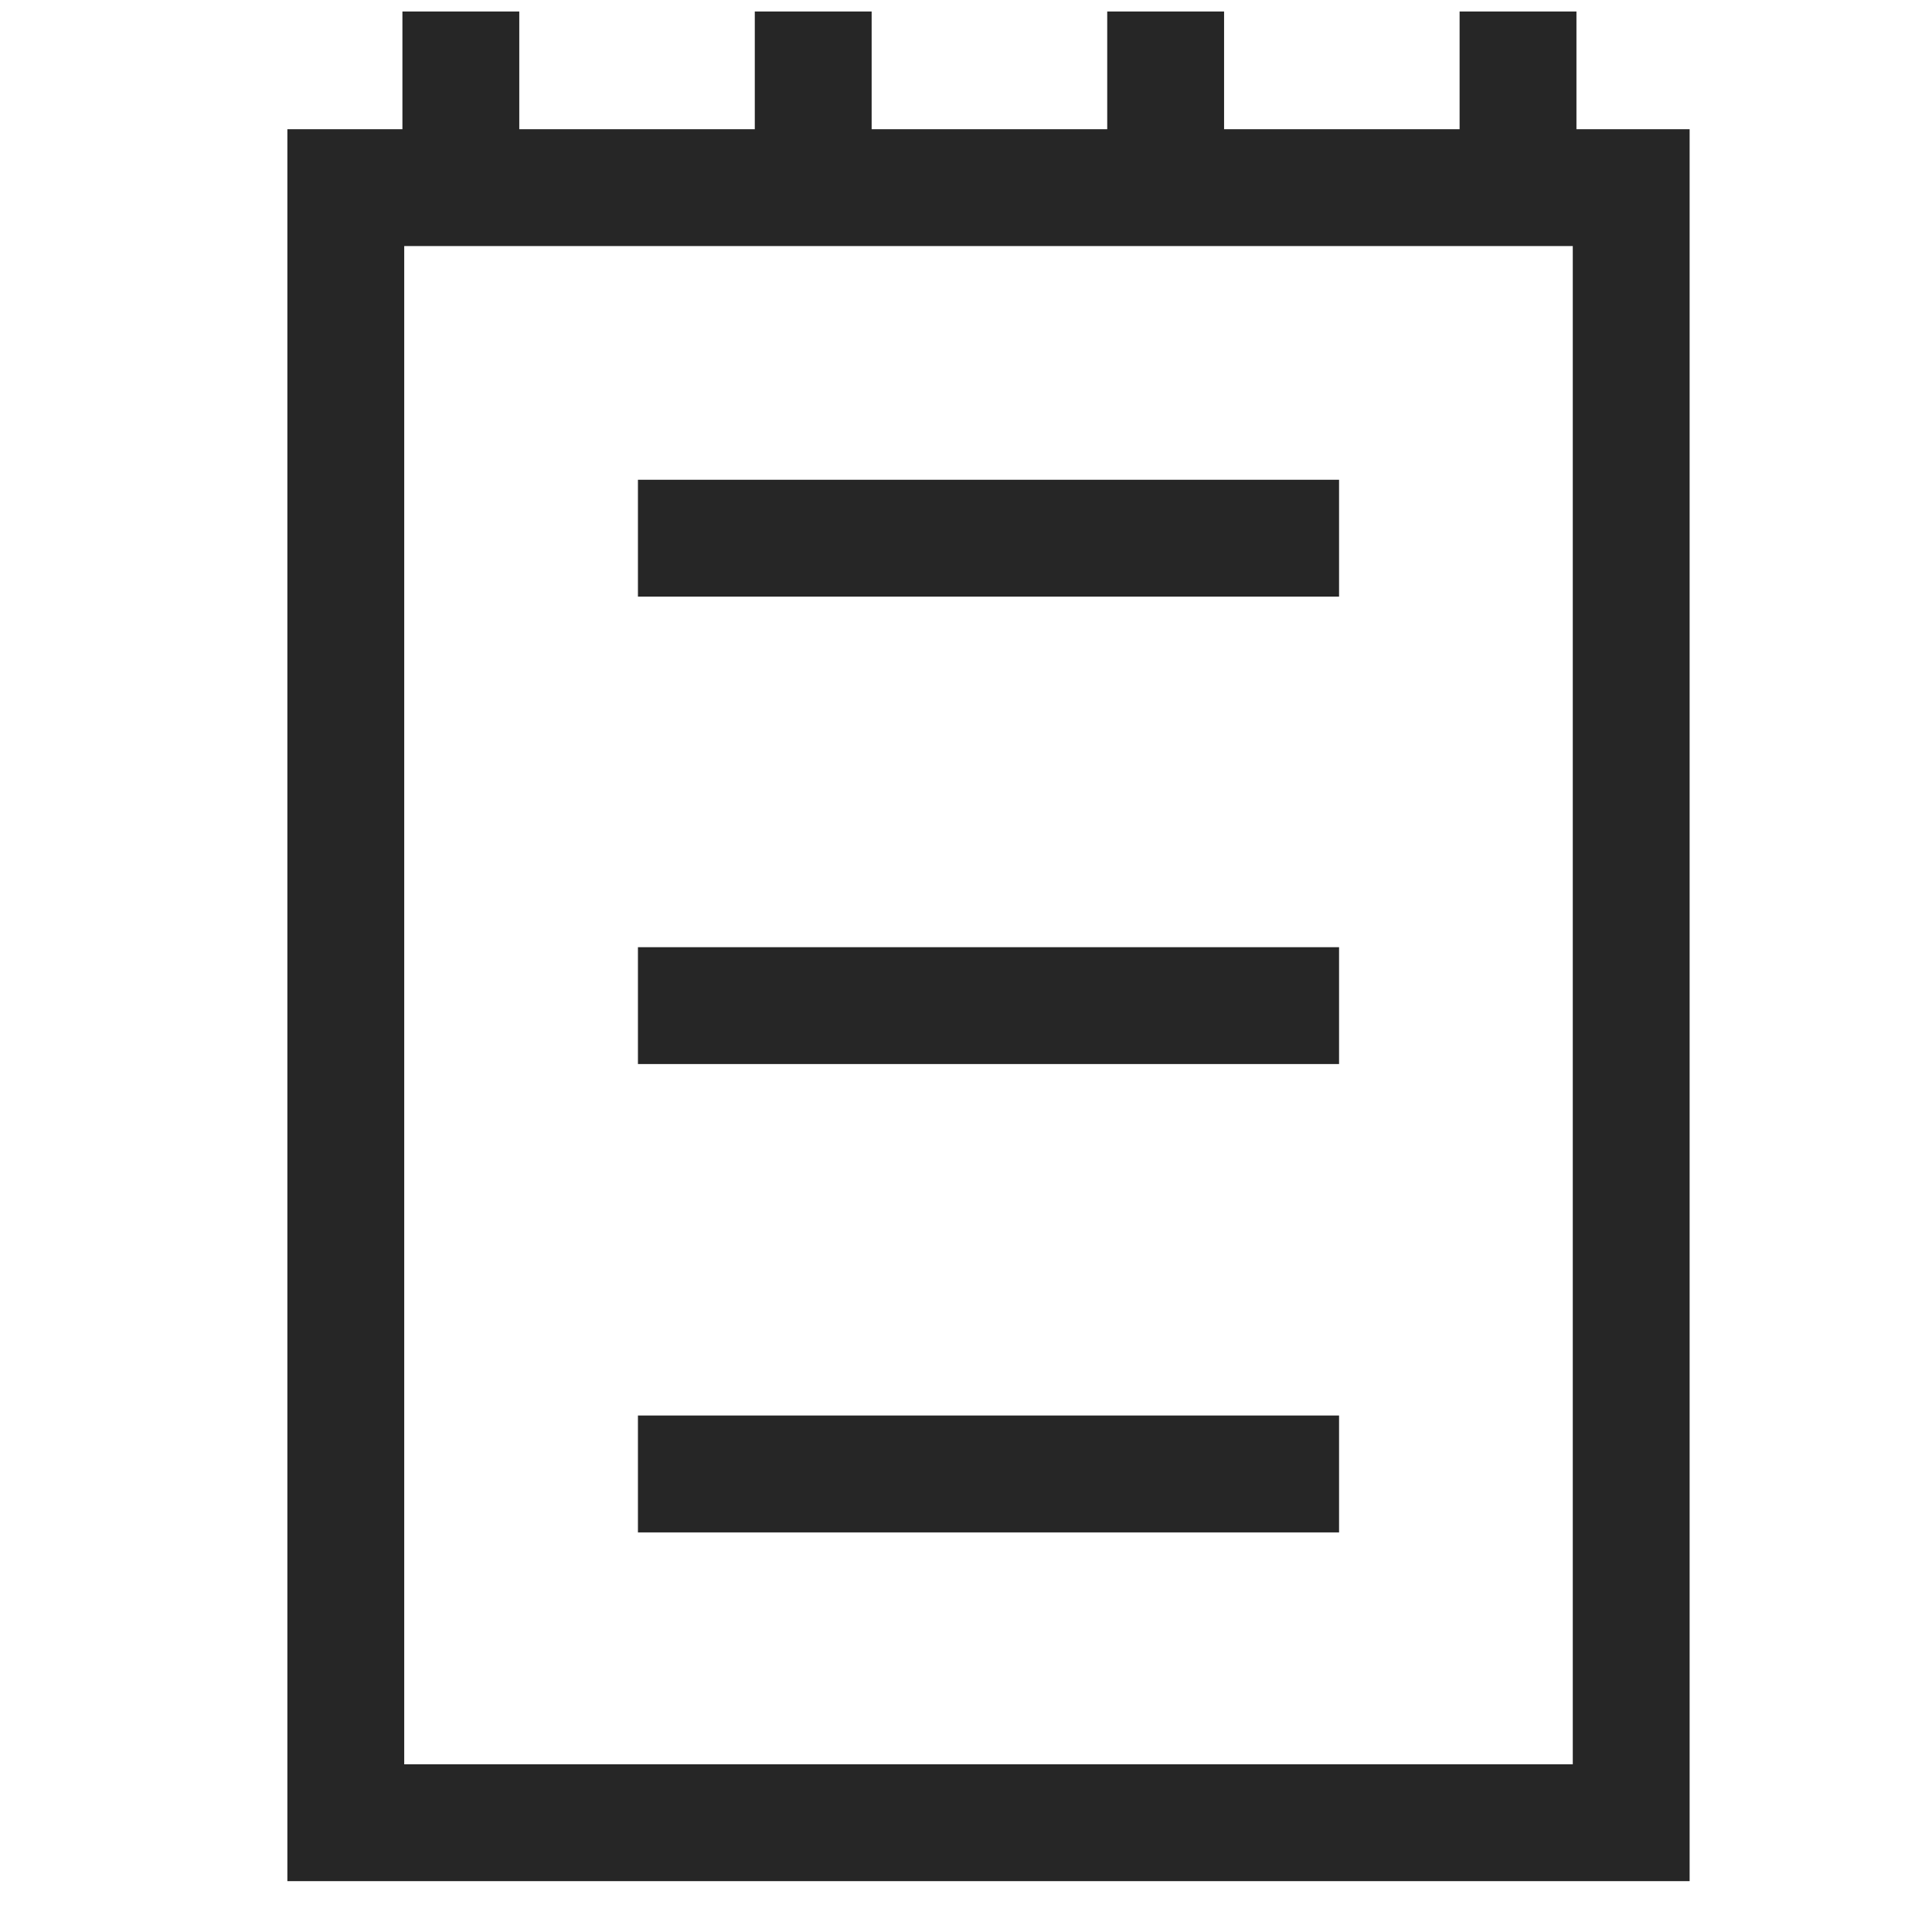 <svg width="31" height="31" viewBox="0 0 31 31" fill="none" xmlns="http://www.w3.org/2000/svg">
<g clip-path="url(#clip0_166_501)">
<path d="M25.295 2.073H27.111V30.184H4.611V2.073H6.457V0.184H8.332V2.073H12.111V0.184H13.986V2.073H17.766V0.184H19.641V2.073H23.42V0.184H25.295V2.073ZM25.236 28.309V3.948H6.486V28.309H25.236ZM21.486 7.698V9.573H10.236V7.698H21.486ZM10.236 24.588V22.713H21.486V24.588H10.236ZM10.236 17.073V15.198H21.486V17.073H10.236Z" fill="#262626"/>
</g>
<defs>
<clipPath id="clip0_166_501">
<rect width="30" height="30" fill="white" transform="translate(0.861 0.184)"/>
</clipPath>
</defs>
</svg>
